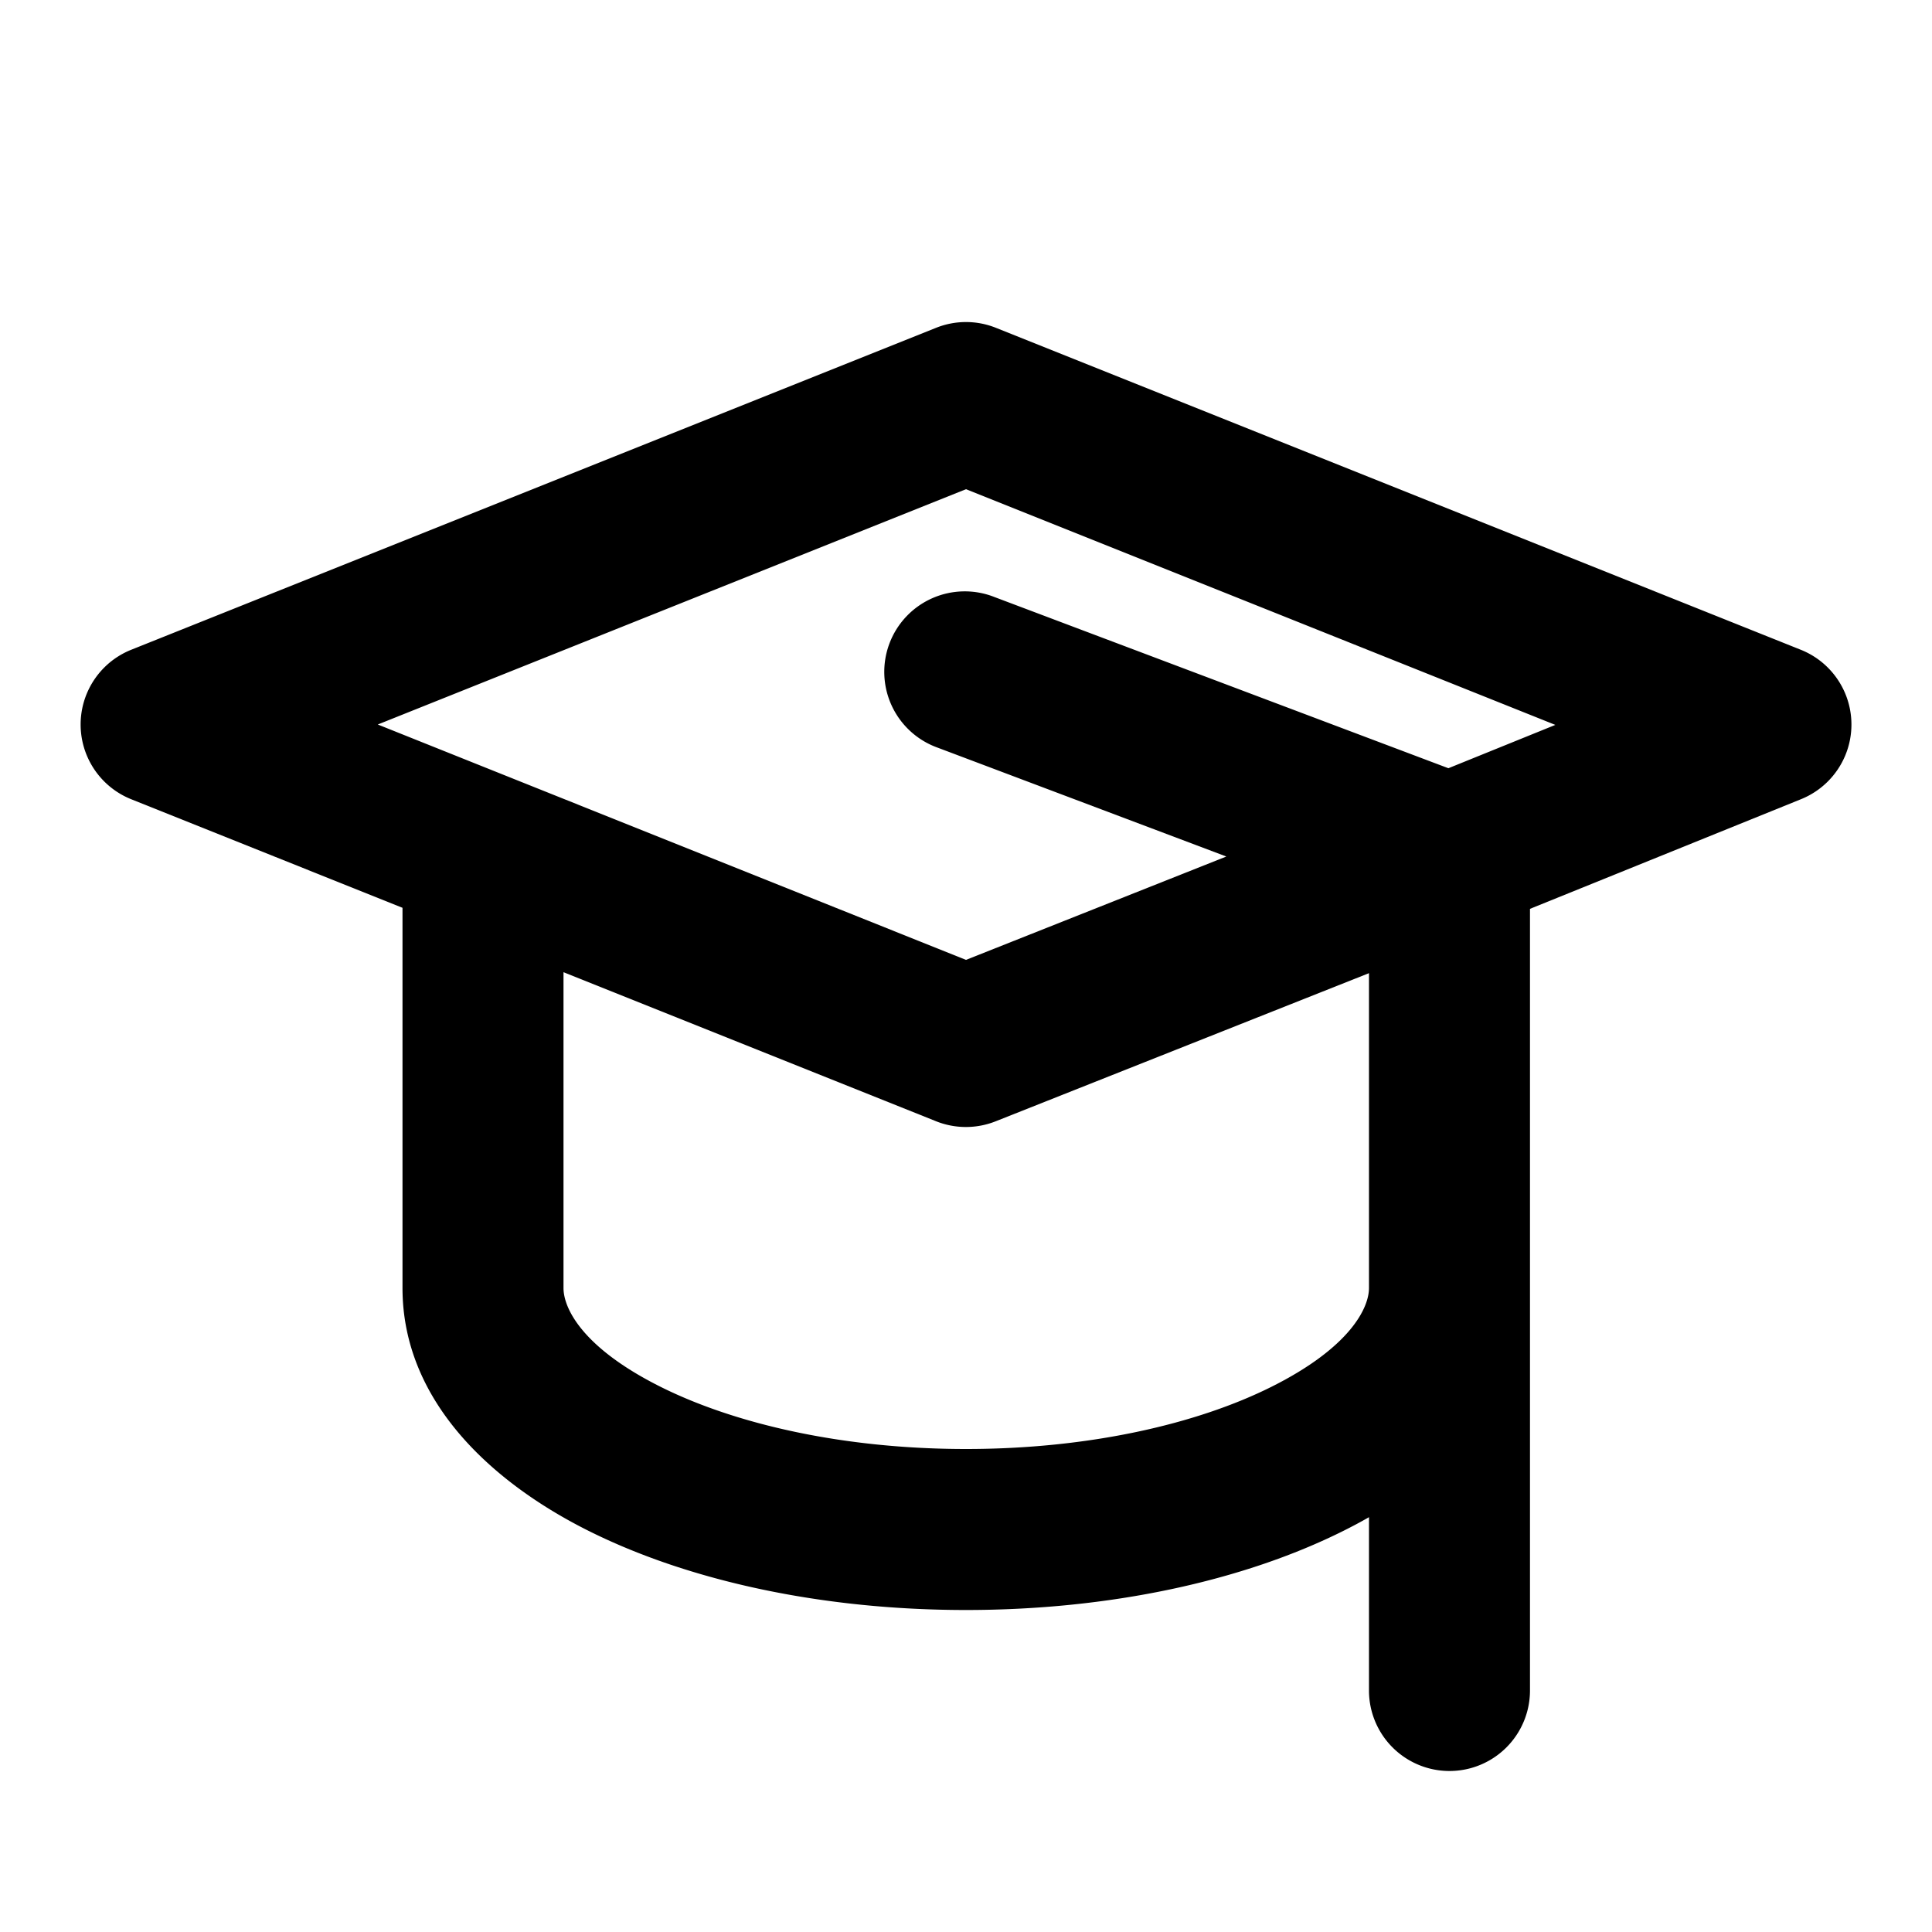 <svg width="24" height="24" viewBox="0 0 24 24" xmlns="http://www.w3.org/2000/svg" fill="currentColor"><path fill-rule="evenodd" clip-rule="evenodd" d="M11.629 4.072a1 1 0 01.742 0l10 4a1 1 0 01.004 1.855l-3.369 1.363V21a1 1 0 11-2 0v-2.153c-.104.06-.21.116-.316.169-1.252.626-2.912.984-4.69.984-1.778 0-3.438-.358-4.69-.984C6.118 18.42 5 17.41 5 16v-4.723L1.629 9.928a1 1 0 010-1.856l10-4zM17.006 16v-3.911l-4.637 1.84a1 1 0 01-.74 0L7 12.077V16c0 .246.225.737 1.205 1.227.92.46 2.26.773 3.795.773 1.535 0 2.876-.313 3.795-.773.98-.49 1.211-.981 1.211-1.227zm.987-6.457l1.328-.538L12 6.077 4.693 9 12 11.924l3.234-1.284-3.588-1.353a1 1 0 11.706-1.871l5.64 2.127z"/></svg>